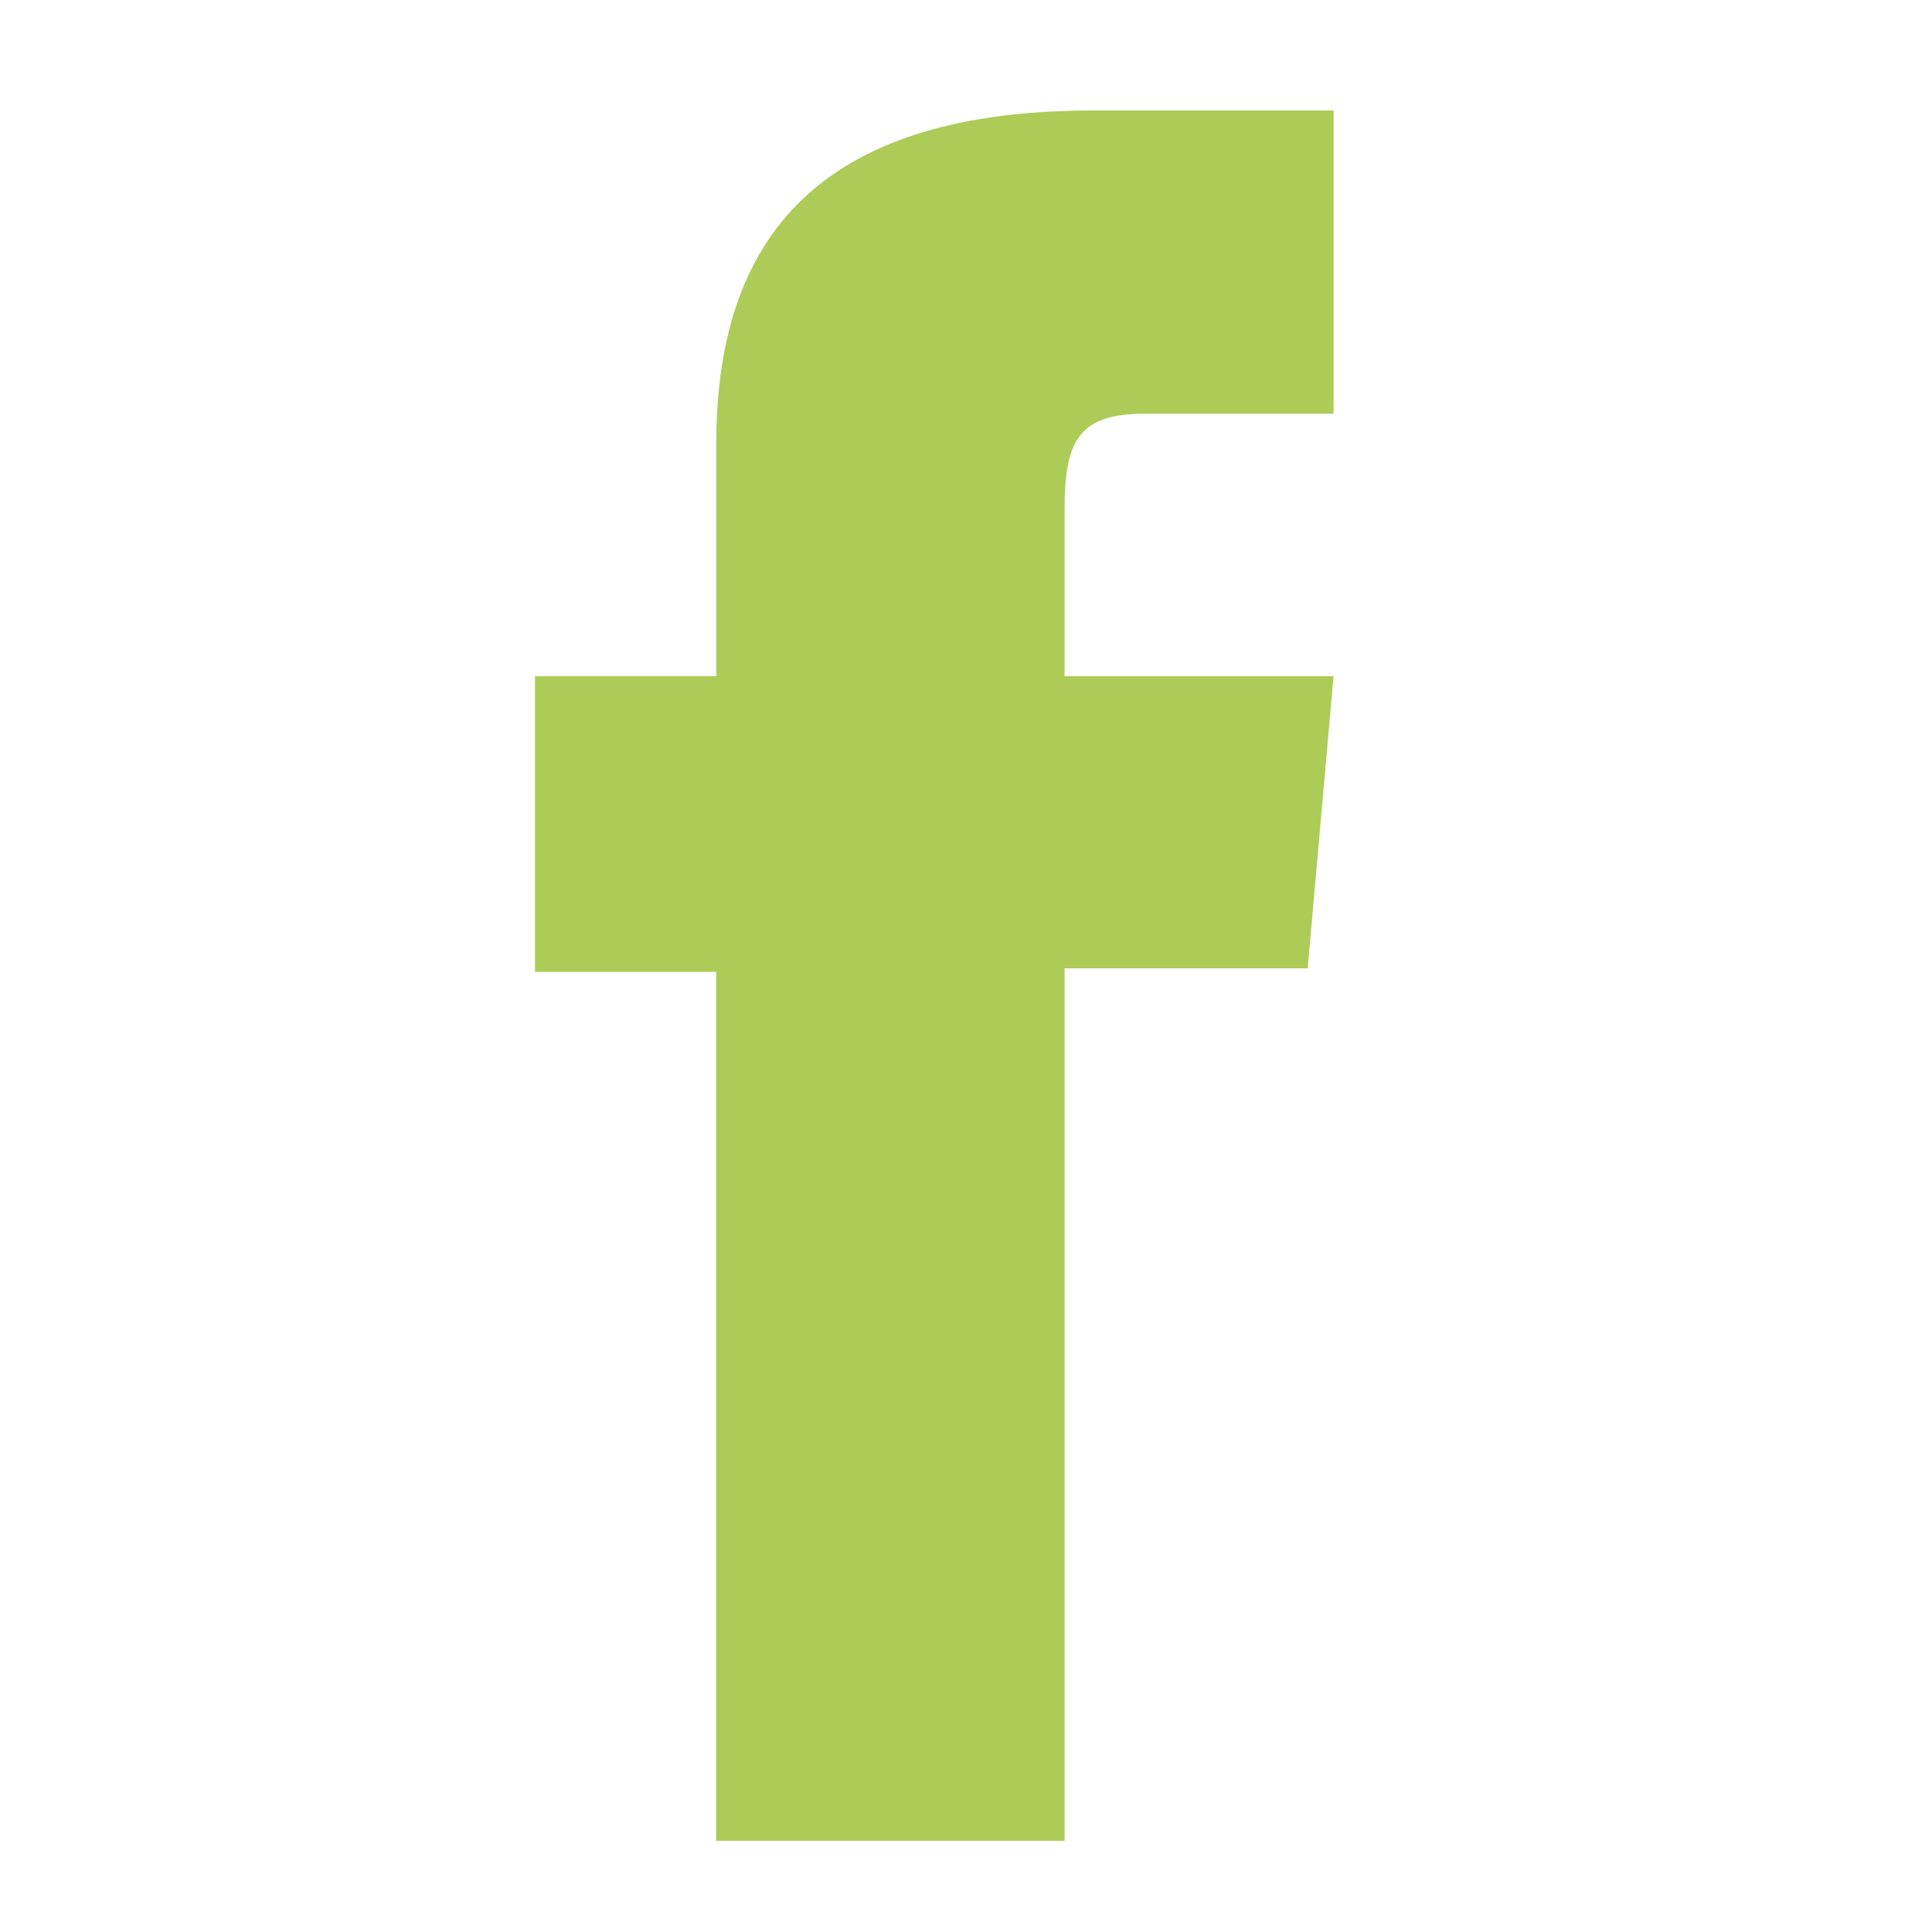 <?xml version="1.0" encoding="utf-8"?>
<!-- Generator: Adobe Illustrator 16.0.0, SVG Export Plug-In . SVG Version: 6.00 Build 0)  -->
<!DOCTYPE svg PUBLIC "-//W3C//DTD SVG 1.1//EN" "http://www.w3.org/Graphics/SVG/1.1/DTD/svg11.dtd">
<svg version="1.1" id="Layer_1" xmlns="http://www.w3.org/2000/svg" xmlns:xlink="http://www.w3.org/1999/xlink" x="0px" y="0px"
	 width="67px" height="67px" viewBox="0 0 67 67" enable-background="new 0 0 67 67" xml:space="preserve">
<path id="XMLID_12_" fill="#ACCC57" d="M24.837,63.836h12.082V33.581h8.431l0.897-10.131h-9.328c0,0,0-3.782,0-5.771
	c0-2.388,0.479-3.332,2.791-3.332c1.858,0,6.539,0,6.539,0V3.833c0,0-6.894,0-8.365,0c-8.991,0-13.044,3.96-13.044,11.539
	c0,6.602,0,8.077,0,8.077h-6.287v10.257h6.284V63.836z"/>
</svg>
